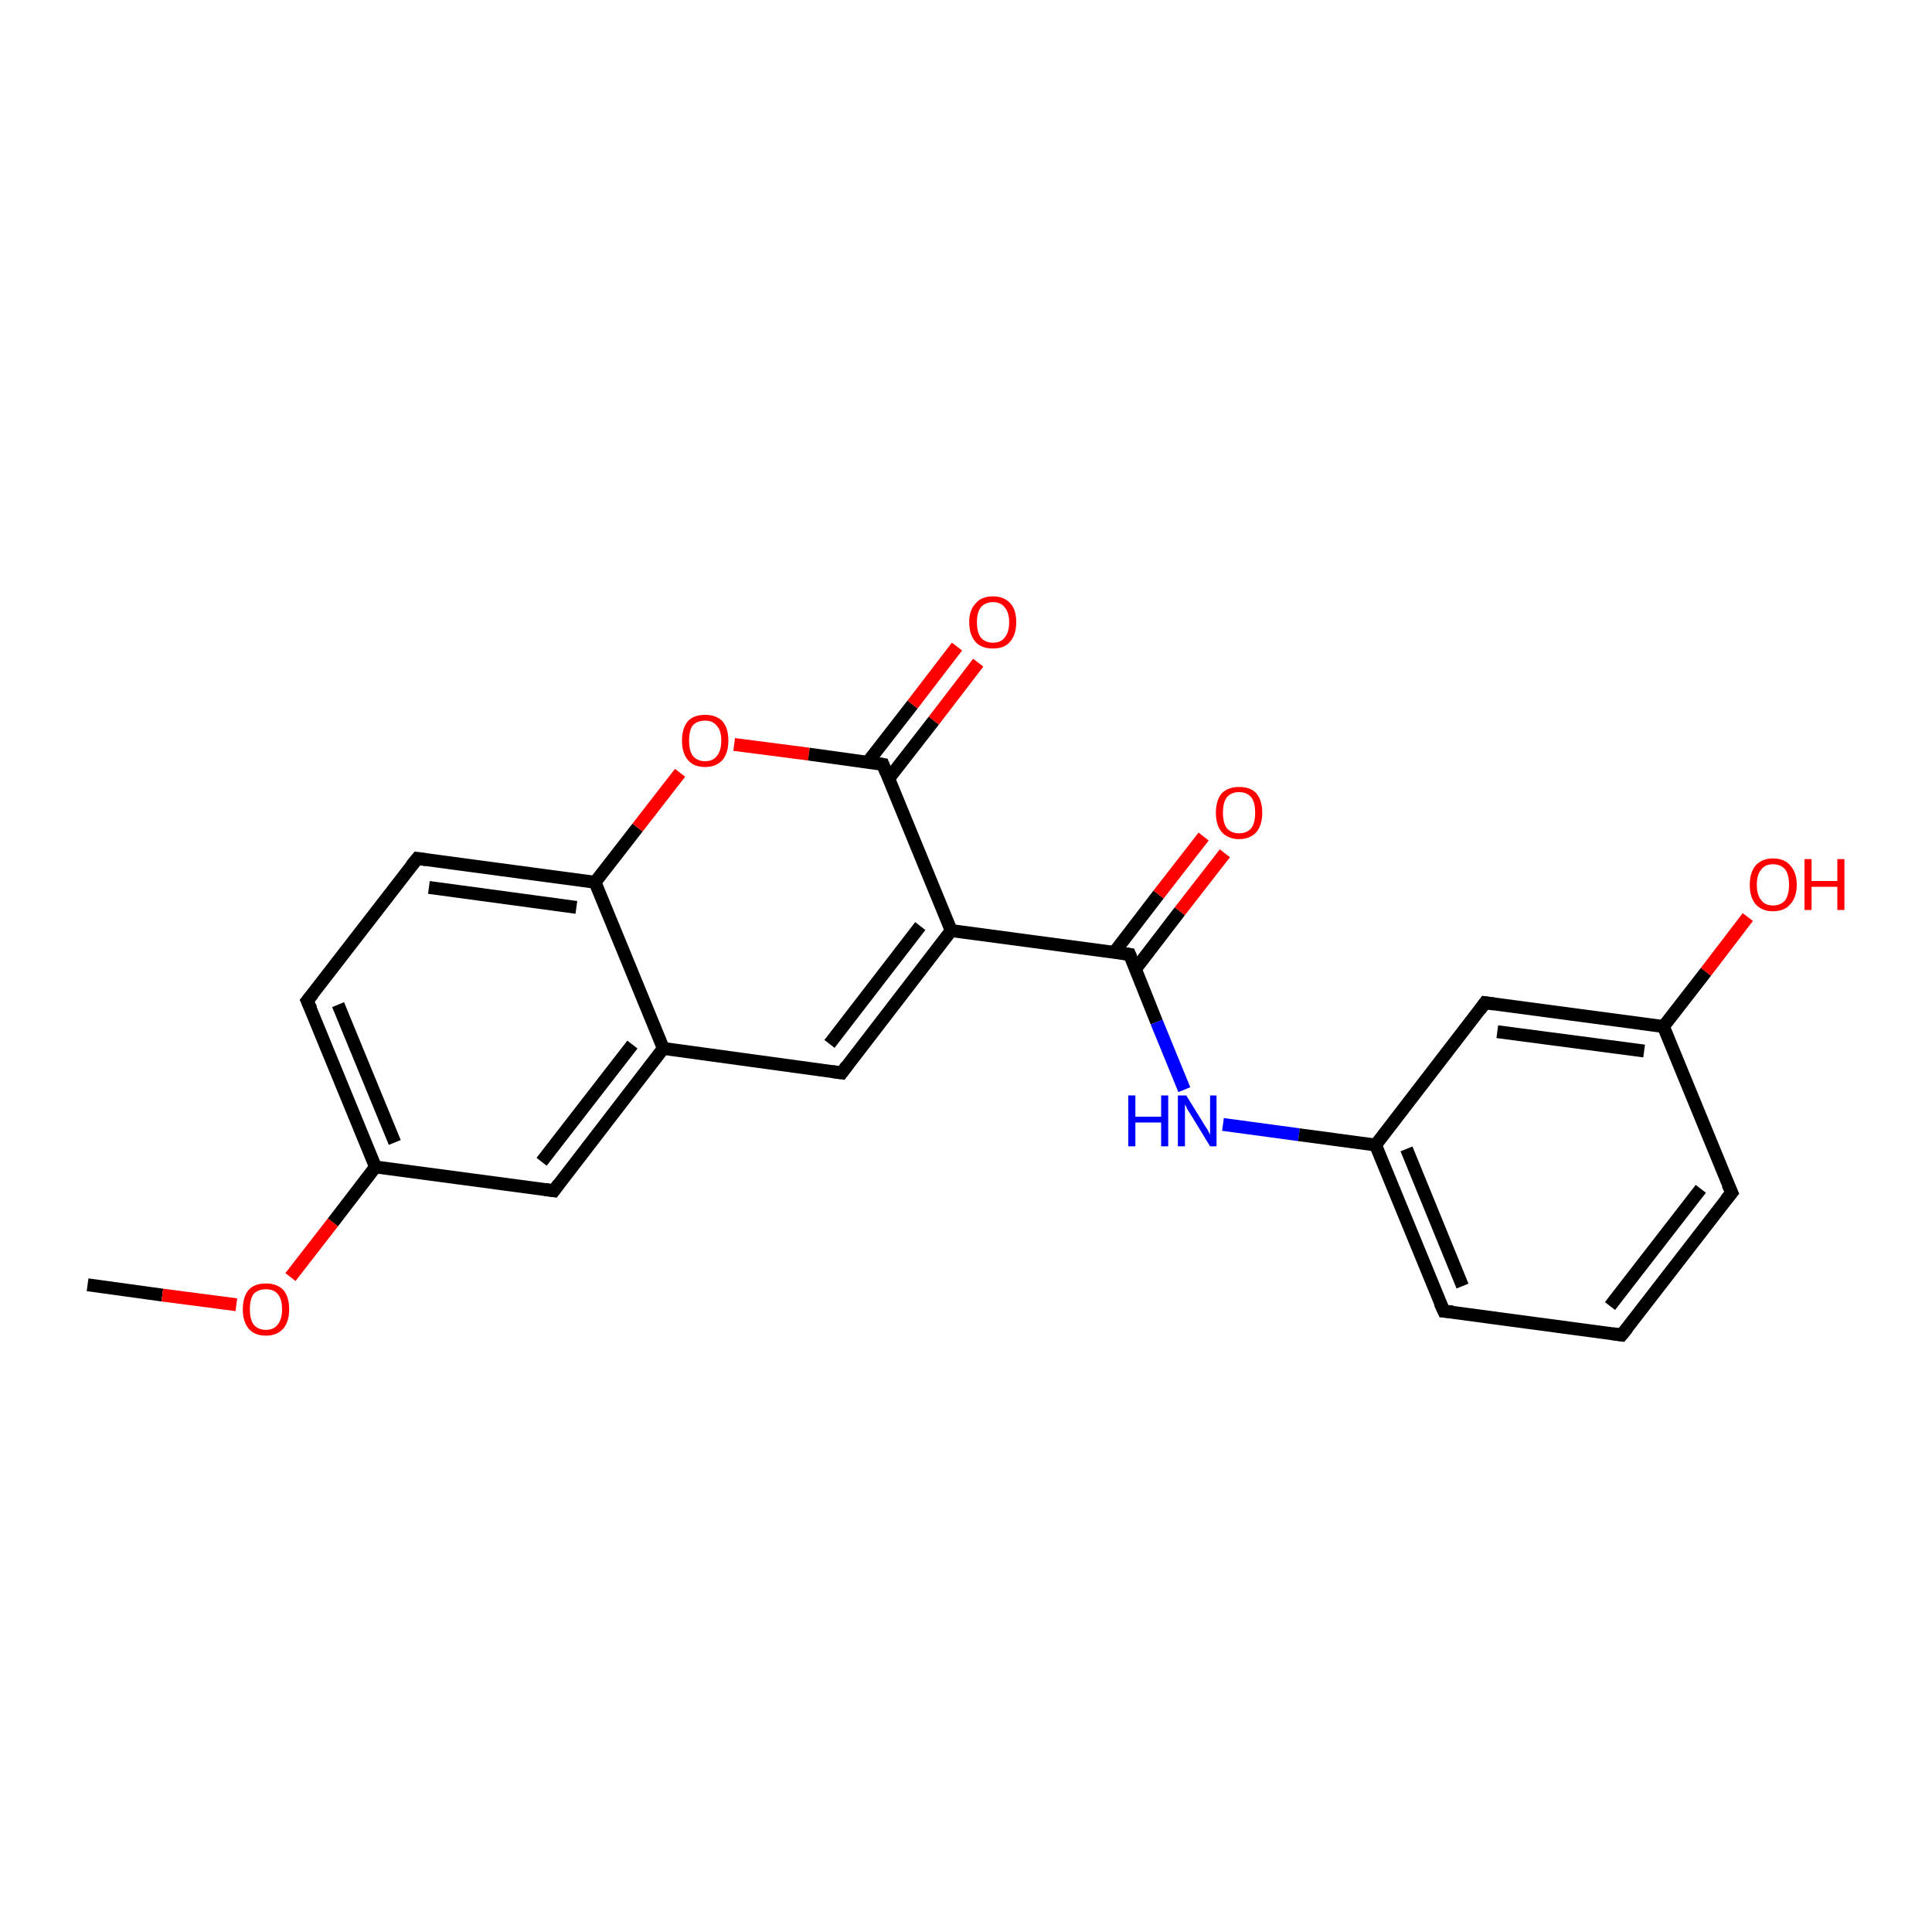 <?xml version='1.0' encoding='iso-8859-1'?>
<svg version='1.1' baseProfile='full'
              xmlns='http://www.w3.org/2000/svg'
                      xmlns:rdkit='http://www.rdkit.org/xml'
                      xmlns:xlink='http://www.w3.org/1999/xlink'
                  xml:space='preserve'
width='300px' height='300px' viewBox='0 0 300 300'>
<!-- END OF HEADER -->
<rect style='opacity:1.0;fill:#FFFFFF;stroke:none' width='300.0' height='300.0' x='0.0' y='0.0'> </rect>
<path class='bond-0 atom-0 atom-1' d='M 13.6,199.5 L 25.2,201.1' style='fill:none;fill-rule:evenodd;stroke:#000000;stroke-width:2.0px;stroke-linecap:butt;stroke-linejoin:miter;stroke-opacity:1' />
<path class='bond-0 atom-0 atom-1' d='M 25.2,201.1 L 36.7,202.6' style='fill:none;fill-rule:evenodd;stroke:#FF0000;stroke-width:2.0px;stroke-linecap:butt;stroke-linejoin:miter;stroke-opacity:1' />
<path class='bond-1 atom-1 atom-2' d='M 45.1,198.3 L 51.7,189.8' style='fill:none;fill-rule:evenodd;stroke:#FF0000;stroke-width:2.0px;stroke-linecap:butt;stroke-linejoin:miter;stroke-opacity:1' />
<path class='bond-1 atom-1 atom-2' d='M 51.7,189.8 L 58.3,181.2' style='fill:none;fill-rule:evenodd;stroke:#000000;stroke-width:2.0px;stroke-linecap:butt;stroke-linejoin:miter;stroke-opacity:1' />
<path class='bond-2 atom-2 atom-3' d='M 58.3,181.2 L 47.7,155.4' style='fill:none;fill-rule:evenodd;stroke:#000000;stroke-width:2.0px;stroke-linecap:butt;stroke-linejoin:miter;stroke-opacity:1' />
<path class='bond-2 atom-2 atom-3' d='M 61.3,177.4 L 52.5,156.0' style='fill:none;fill-rule:evenodd;stroke:#000000;stroke-width:2.0px;stroke-linecap:butt;stroke-linejoin:miter;stroke-opacity:1' />
<path class='bond-3 atom-3 atom-4' d='M 47.7,155.4 L 64.8,133.3' style='fill:none;fill-rule:evenodd;stroke:#000000;stroke-width:2.0px;stroke-linecap:butt;stroke-linejoin:miter;stroke-opacity:1' />
<path class='bond-4 atom-4 atom-5' d='M 64.8,133.3 L 92.4,137.0' style='fill:none;fill-rule:evenodd;stroke:#000000;stroke-width:2.0px;stroke-linecap:butt;stroke-linejoin:miter;stroke-opacity:1' />
<path class='bond-4 atom-4 atom-5' d='M 66.6,137.8 L 89.5,140.9' style='fill:none;fill-rule:evenodd;stroke:#000000;stroke-width:2.0px;stroke-linecap:butt;stroke-linejoin:miter;stroke-opacity:1' />
<path class='bond-5 atom-5 atom-6' d='M 92.4,137.0 L 99.0,128.5' style='fill:none;fill-rule:evenodd;stroke:#000000;stroke-width:2.0px;stroke-linecap:butt;stroke-linejoin:miter;stroke-opacity:1' />
<path class='bond-5 atom-5 atom-6' d='M 99.0,128.5 L 105.6,120.0' style='fill:none;fill-rule:evenodd;stroke:#FF0000;stroke-width:2.0px;stroke-linecap:butt;stroke-linejoin:miter;stroke-opacity:1' />
<path class='bond-6 atom-6 atom-7' d='M 114.0,115.6 L 125.6,117.1' style='fill:none;fill-rule:evenodd;stroke:#FF0000;stroke-width:2.0px;stroke-linecap:butt;stroke-linejoin:miter;stroke-opacity:1' />
<path class='bond-6 atom-6 atom-7' d='M 125.6,117.1 L 137.1,118.7' style='fill:none;fill-rule:evenodd;stroke:#000000;stroke-width:2.0px;stroke-linecap:butt;stroke-linejoin:miter;stroke-opacity:1' />
<path class='bond-7 atom-7 atom-8' d='M 138.0,120.9 L 145.0,111.9' style='fill:none;fill-rule:evenodd;stroke:#000000;stroke-width:2.0px;stroke-linecap:butt;stroke-linejoin:miter;stroke-opacity:1' />
<path class='bond-7 atom-7 atom-8' d='M 145.0,111.9 L 151.9,102.9' style='fill:none;fill-rule:evenodd;stroke:#FF0000;stroke-width:2.0px;stroke-linecap:butt;stroke-linejoin:miter;stroke-opacity:1' />
<path class='bond-7 atom-7 atom-8' d='M 134.7,118.4 L 141.7,109.4' style='fill:none;fill-rule:evenodd;stroke:#000000;stroke-width:2.0px;stroke-linecap:butt;stroke-linejoin:miter;stroke-opacity:1' />
<path class='bond-7 atom-7 atom-8' d='M 141.7,109.4 L 148.6,100.4' style='fill:none;fill-rule:evenodd;stroke:#FF0000;stroke-width:2.0px;stroke-linecap:butt;stroke-linejoin:miter;stroke-opacity:1' />
<path class='bond-8 atom-7 atom-9' d='M 137.1,118.7 L 147.7,144.5' style='fill:none;fill-rule:evenodd;stroke:#000000;stroke-width:2.0px;stroke-linecap:butt;stroke-linejoin:miter;stroke-opacity:1' />
<path class='bond-9 atom-9 atom-10' d='M 147.7,144.5 L 130.7,166.6' style='fill:none;fill-rule:evenodd;stroke:#000000;stroke-width:2.0px;stroke-linecap:butt;stroke-linejoin:miter;stroke-opacity:1' />
<path class='bond-9 atom-9 atom-10' d='M 142.9,143.8 L 128.8,162.1' style='fill:none;fill-rule:evenodd;stroke:#000000;stroke-width:2.0px;stroke-linecap:butt;stroke-linejoin:miter;stroke-opacity:1' />
<path class='bond-10 atom-10 atom-11' d='M 130.7,166.6 L 103.0,162.8' style='fill:none;fill-rule:evenodd;stroke:#000000;stroke-width:2.0px;stroke-linecap:butt;stroke-linejoin:miter;stroke-opacity:1' />
<path class='bond-11 atom-11 atom-12' d='M 103.0,162.8 L 86.0,184.9' style='fill:none;fill-rule:evenodd;stroke:#000000;stroke-width:2.0px;stroke-linecap:butt;stroke-linejoin:miter;stroke-opacity:1' />
<path class='bond-11 atom-11 atom-12' d='M 98.2,162.2 L 84.1,180.4' style='fill:none;fill-rule:evenodd;stroke:#000000;stroke-width:2.0px;stroke-linecap:butt;stroke-linejoin:miter;stroke-opacity:1' />
<path class='bond-12 atom-9 atom-13' d='M 147.7,144.5 L 175.4,148.2' style='fill:none;fill-rule:evenodd;stroke:#000000;stroke-width:2.0px;stroke-linecap:butt;stroke-linejoin:miter;stroke-opacity:1' />
<path class='bond-13 atom-13 atom-14' d='M 176.3,150.5 L 183.2,141.5' style='fill:none;fill-rule:evenodd;stroke:#000000;stroke-width:2.0px;stroke-linecap:butt;stroke-linejoin:miter;stroke-opacity:1' />
<path class='bond-13 atom-13 atom-14' d='M 183.2,141.5 L 190.2,132.5' style='fill:none;fill-rule:evenodd;stroke:#FF0000;stroke-width:2.0px;stroke-linecap:butt;stroke-linejoin:miter;stroke-opacity:1' />
<path class='bond-13 atom-13 atom-14' d='M 173.0,147.9 L 179.9,138.9' style='fill:none;fill-rule:evenodd;stroke:#000000;stroke-width:2.0px;stroke-linecap:butt;stroke-linejoin:miter;stroke-opacity:1' />
<path class='bond-13 atom-13 atom-14' d='M 179.9,138.9 L 186.9,129.9' style='fill:none;fill-rule:evenodd;stroke:#FF0000;stroke-width:2.0px;stroke-linecap:butt;stroke-linejoin:miter;stroke-opacity:1' />
<path class='bond-14 atom-13 atom-15' d='M 175.4,148.2 L 179.6,158.7' style='fill:none;fill-rule:evenodd;stroke:#000000;stroke-width:2.0px;stroke-linecap:butt;stroke-linejoin:miter;stroke-opacity:1' />
<path class='bond-14 atom-13 atom-15' d='M 179.6,158.7 L 183.9,169.2' style='fill:none;fill-rule:evenodd;stroke:#0000FF;stroke-width:2.0px;stroke-linecap:butt;stroke-linejoin:miter;stroke-opacity:1' />
<path class='bond-15 atom-15 atom-16' d='M 189.9,174.6 L 201.7,176.2' style='fill:none;fill-rule:evenodd;stroke:#0000FF;stroke-width:2.0px;stroke-linecap:butt;stroke-linejoin:miter;stroke-opacity:1' />
<path class='bond-15 atom-15 atom-16' d='M 201.7,176.2 L 213.6,177.8' style='fill:none;fill-rule:evenodd;stroke:#000000;stroke-width:2.0px;stroke-linecap:butt;stroke-linejoin:miter;stroke-opacity:1' />
<path class='bond-16 atom-16 atom-17' d='M 213.6,177.8 L 224.2,203.6' style='fill:none;fill-rule:evenodd;stroke:#000000;stroke-width:2.0px;stroke-linecap:butt;stroke-linejoin:miter;stroke-opacity:1' />
<path class='bond-16 atom-16 atom-17' d='M 218.4,178.4 L 227.1,199.7' style='fill:none;fill-rule:evenodd;stroke:#000000;stroke-width:2.0px;stroke-linecap:butt;stroke-linejoin:miter;stroke-opacity:1' />
<path class='bond-17 atom-17 atom-18' d='M 224.2,203.6 L 251.8,207.3' style='fill:none;fill-rule:evenodd;stroke:#000000;stroke-width:2.0px;stroke-linecap:butt;stroke-linejoin:miter;stroke-opacity:1' />
<path class='bond-18 atom-18 atom-19' d='M 251.8,207.3 L 268.9,185.2' style='fill:none;fill-rule:evenodd;stroke:#000000;stroke-width:2.0px;stroke-linecap:butt;stroke-linejoin:miter;stroke-opacity:1' />
<path class='bond-18 atom-18 atom-19' d='M 250.0,202.8 L 264.1,184.6' style='fill:none;fill-rule:evenodd;stroke:#000000;stroke-width:2.0px;stroke-linecap:butt;stroke-linejoin:miter;stroke-opacity:1' />
<path class='bond-19 atom-19 atom-20' d='M 268.9,185.2 L 258.3,159.4' style='fill:none;fill-rule:evenodd;stroke:#000000;stroke-width:2.0px;stroke-linecap:butt;stroke-linejoin:miter;stroke-opacity:1' />
<path class='bond-20 atom-20 atom-21' d='M 258.3,159.4 L 264.9,150.9' style='fill:none;fill-rule:evenodd;stroke:#000000;stroke-width:2.0px;stroke-linecap:butt;stroke-linejoin:miter;stroke-opacity:1' />
<path class='bond-20 atom-20 atom-21' d='M 264.9,150.9 L 271.4,142.4' style='fill:none;fill-rule:evenodd;stroke:#FF0000;stroke-width:2.0px;stroke-linecap:butt;stroke-linejoin:miter;stroke-opacity:1' />
<path class='bond-21 atom-20 atom-22' d='M 258.3,159.4 L 230.6,155.7' style='fill:none;fill-rule:evenodd;stroke:#000000;stroke-width:2.0px;stroke-linecap:butt;stroke-linejoin:miter;stroke-opacity:1' />
<path class='bond-21 atom-20 atom-22' d='M 255.3,163.2 L 232.5,160.2' style='fill:none;fill-rule:evenodd;stroke:#000000;stroke-width:2.0px;stroke-linecap:butt;stroke-linejoin:miter;stroke-opacity:1' />
<path class='bond-22 atom-12 atom-2' d='M 86.0,184.9 L 58.3,181.2' style='fill:none;fill-rule:evenodd;stroke:#000000;stroke-width:2.0px;stroke-linecap:butt;stroke-linejoin:miter;stroke-opacity:1' />
<path class='bond-23 atom-22 atom-16' d='M 230.6,155.7 L 213.6,177.8' style='fill:none;fill-rule:evenodd;stroke:#000000;stroke-width:2.0px;stroke-linecap:butt;stroke-linejoin:miter;stroke-opacity:1' />
<path class='bond-24 atom-11 atom-5' d='M 103.0,162.8 L 92.4,137.0' style='fill:none;fill-rule:evenodd;stroke:#000000;stroke-width:2.0px;stroke-linecap:butt;stroke-linejoin:miter;stroke-opacity:1' />
<path d='M 48.3,156.7 L 47.7,155.4 L 48.6,154.3' style='fill:none;stroke:#000000;stroke-width:2.0px;stroke-linecap:butt;stroke-linejoin:miter;stroke-opacity:1;' />
<path d='M 63.9,134.4 L 64.8,133.3 L 66.2,133.5' style='fill:none;stroke:#000000;stroke-width:2.0px;stroke-linecap:butt;stroke-linejoin:miter;stroke-opacity:1;' />
<path d='M 136.5,118.6 L 137.1,118.7 L 137.6,120.0' style='fill:none;stroke:#000000;stroke-width:2.0px;stroke-linecap:butt;stroke-linejoin:miter;stroke-opacity:1;' />
<path d='M 131.5,165.5 L 130.7,166.6 L 129.3,166.4' style='fill:none;stroke:#000000;stroke-width:2.0px;stroke-linecap:butt;stroke-linejoin:miter;stroke-opacity:1;' />
<path d='M 86.8,183.8 L 86.0,184.9 L 84.6,184.7' style='fill:none;stroke:#000000;stroke-width:2.0px;stroke-linecap:butt;stroke-linejoin:miter;stroke-opacity:1;' />
<path d='M 174.0,148.0 L 175.4,148.2 L 175.6,148.7' style='fill:none;stroke:#000000;stroke-width:2.0px;stroke-linecap:butt;stroke-linejoin:miter;stroke-opacity:1;' />
<path d='M 223.6,202.3 L 224.2,203.6 L 225.6,203.7' style='fill:none;stroke:#000000;stroke-width:2.0px;stroke-linecap:butt;stroke-linejoin:miter;stroke-opacity:1;' />
<path d='M 250.4,207.1 L 251.8,207.3 L 252.7,206.2' style='fill:none;stroke:#000000;stroke-width:2.0px;stroke-linecap:butt;stroke-linejoin:miter;stroke-opacity:1;' />
<path d='M 268.0,186.3 L 268.9,185.2 L 268.3,183.9' style='fill:none;stroke:#000000;stroke-width:2.0px;stroke-linecap:butt;stroke-linejoin:miter;stroke-opacity:1;' />
<path d='M 232.0,155.9 L 230.6,155.7 L 229.8,156.8' style='fill:none;stroke:#000000;stroke-width:2.0px;stroke-linecap:butt;stroke-linejoin:miter;stroke-opacity:1;' />
<path class='atom-1' d='M 37.7 203.3
Q 37.7 201.4, 38.6 200.3
Q 39.5 199.3, 41.3 199.3
Q 43.0 199.3, 44.0 200.3
Q 44.9 201.4, 44.9 203.3
Q 44.9 205.2, 44.0 206.3
Q 43.0 207.4, 41.3 207.4
Q 39.5 207.4, 38.6 206.3
Q 37.7 205.2, 37.7 203.3
M 41.3 206.5
Q 42.5 206.5, 43.1 205.7
Q 43.8 204.9, 43.8 203.3
Q 43.8 201.7, 43.1 200.9
Q 42.5 200.2, 41.3 200.2
Q 40.1 200.2, 39.4 200.9
Q 38.8 201.7, 38.8 203.3
Q 38.8 204.9, 39.4 205.7
Q 40.1 206.5, 41.3 206.5
' fill='#FF0000'/>
<path class='atom-6' d='M 105.9 115.0
Q 105.9 113.1, 106.8 112.0
Q 107.7 111.0, 109.5 111.0
Q 111.2 111.0, 112.2 112.0
Q 113.1 113.1, 113.1 115.0
Q 113.1 116.9, 112.2 118.0
Q 111.2 119.1, 109.5 119.1
Q 107.7 119.1, 106.8 118.0
Q 105.9 116.9, 105.9 115.0
M 109.5 118.2
Q 110.7 118.2, 111.3 117.4
Q 112.0 116.6, 112.0 115.0
Q 112.0 113.4, 111.3 112.7
Q 110.7 111.9, 109.5 111.9
Q 108.3 111.9, 107.6 112.6
Q 107.0 113.4, 107.0 115.0
Q 107.0 116.6, 107.6 117.4
Q 108.3 118.2, 109.5 118.2
' fill='#FF0000'/>
<path class='atom-8' d='M 150.5 96.6
Q 150.5 94.7, 151.5 93.7
Q 152.4 92.6, 154.2 92.6
Q 155.9 92.6, 156.9 93.7
Q 157.8 94.7, 157.8 96.6
Q 157.8 98.6, 156.8 99.7
Q 155.9 100.7, 154.2 100.7
Q 152.4 100.7, 151.5 99.7
Q 150.5 98.6, 150.5 96.6
M 154.2 99.8
Q 155.4 99.8, 156.0 99.0
Q 156.7 98.2, 156.7 96.6
Q 156.7 95.1, 156.0 94.3
Q 155.4 93.5, 154.2 93.5
Q 153.0 93.5, 152.3 94.3
Q 151.7 95.1, 151.7 96.6
Q 151.7 98.2, 152.3 99.0
Q 153.0 99.8, 154.2 99.8
' fill='#FF0000'/>
<path class='atom-14' d='M 188.8 126.2
Q 188.8 124.3, 189.7 123.2
Q 190.7 122.2, 192.4 122.2
Q 194.2 122.2, 195.1 123.2
Q 196.0 124.3, 196.0 126.2
Q 196.0 128.1, 195.1 129.2
Q 194.1 130.3, 192.4 130.3
Q 190.7 130.3, 189.7 129.2
Q 188.8 128.1, 188.8 126.2
M 192.4 129.4
Q 193.6 129.4, 194.3 128.6
Q 194.9 127.8, 194.9 126.2
Q 194.9 124.6, 194.3 123.8
Q 193.6 123.0, 192.4 123.0
Q 191.2 123.0, 190.5 123.8
Q 189.9 124.6, 189.9 126.2
Q 189.9 127.8, 190.5 128.6
Q 191.2 129.4, 192.4 129.4
' fill='#FF0000'/>
<path class='atom-15' d='M 175.2 170.1
L 176.3 170.1
L 176.3 173.4
L 180.3 173.4
L 180.3 170.1
L 181.4 170.1
L 181.4 178.0
L 180.3 178.0
L 180.3 174.3
L 176.3 174.3
L 176.3 178.0
L 175.2 178.0
L 175.2 170.1
' fill='#0000FF'/>
<path class='atom-15' d='M 184.2 170.1
L 186.8 174.3
Q 187.0 174.7, 187.5 175.4
Q 187.9 176.2, 187.9 176.2
L 187.9 170.1
L 188.9 170.1
L 188.9 178.0
L 187.9 178.0
L 185.1 173.4
Q 184.8 172.9, 184.4 172.3
Q 184.1 171.6, 184.0 171.5
L 184.0 178.0
L 182.9 178.0
L 182.9 170.1
L 184.2 170.1
' fill='#0000FF'/>
<path class='atom-21' d='M 271.7 137.4
Q 271.7 135.5, 272.6 134.4
Q 273.6 133.3, 275.3 133.3
Q 277.1 133.3, 278.0 134.4
Q 279.0 135.5, 279.0 137.4
Q 279.0 139.3, 278.0 140.4
Q 277.1 141.5, 275.3 141.5
Q 273.6 141.5, 272.6 140.4
Q 271.7 139.3, 271.7 137.4
M 275.3 140.6
Q 276.5 140.6, 277.2 139.8
Q 277.8 138.9, 277.8 137.4
Q 277.8 135.8, 277.2 135.0
Q 276.5 134.2, 275.3 134.2
Q 274.1 134.2, 273.5 135.0
Q 272.8 135.8, 272.8 137.4
Q 272.8 139.0, 273.5 139.8
Q 274.1 140.6, 275.3 140.6
' fill='#FF0000'/>
<path class='atom-21' d='M 280.2 133.4
L 281.3 133.4
L 281.3 136.8
L 285.3 136.8
L 285.3 133.4
L 286.4 133.4
L 286.4 141.3
L 285.3 141.3
L 285.3 137.7
L 281.3 137.7
L 281.3 141.3
L 280.2 141.3
L 280.2 133.4
' fill='#FF0000'/>
</svg>
